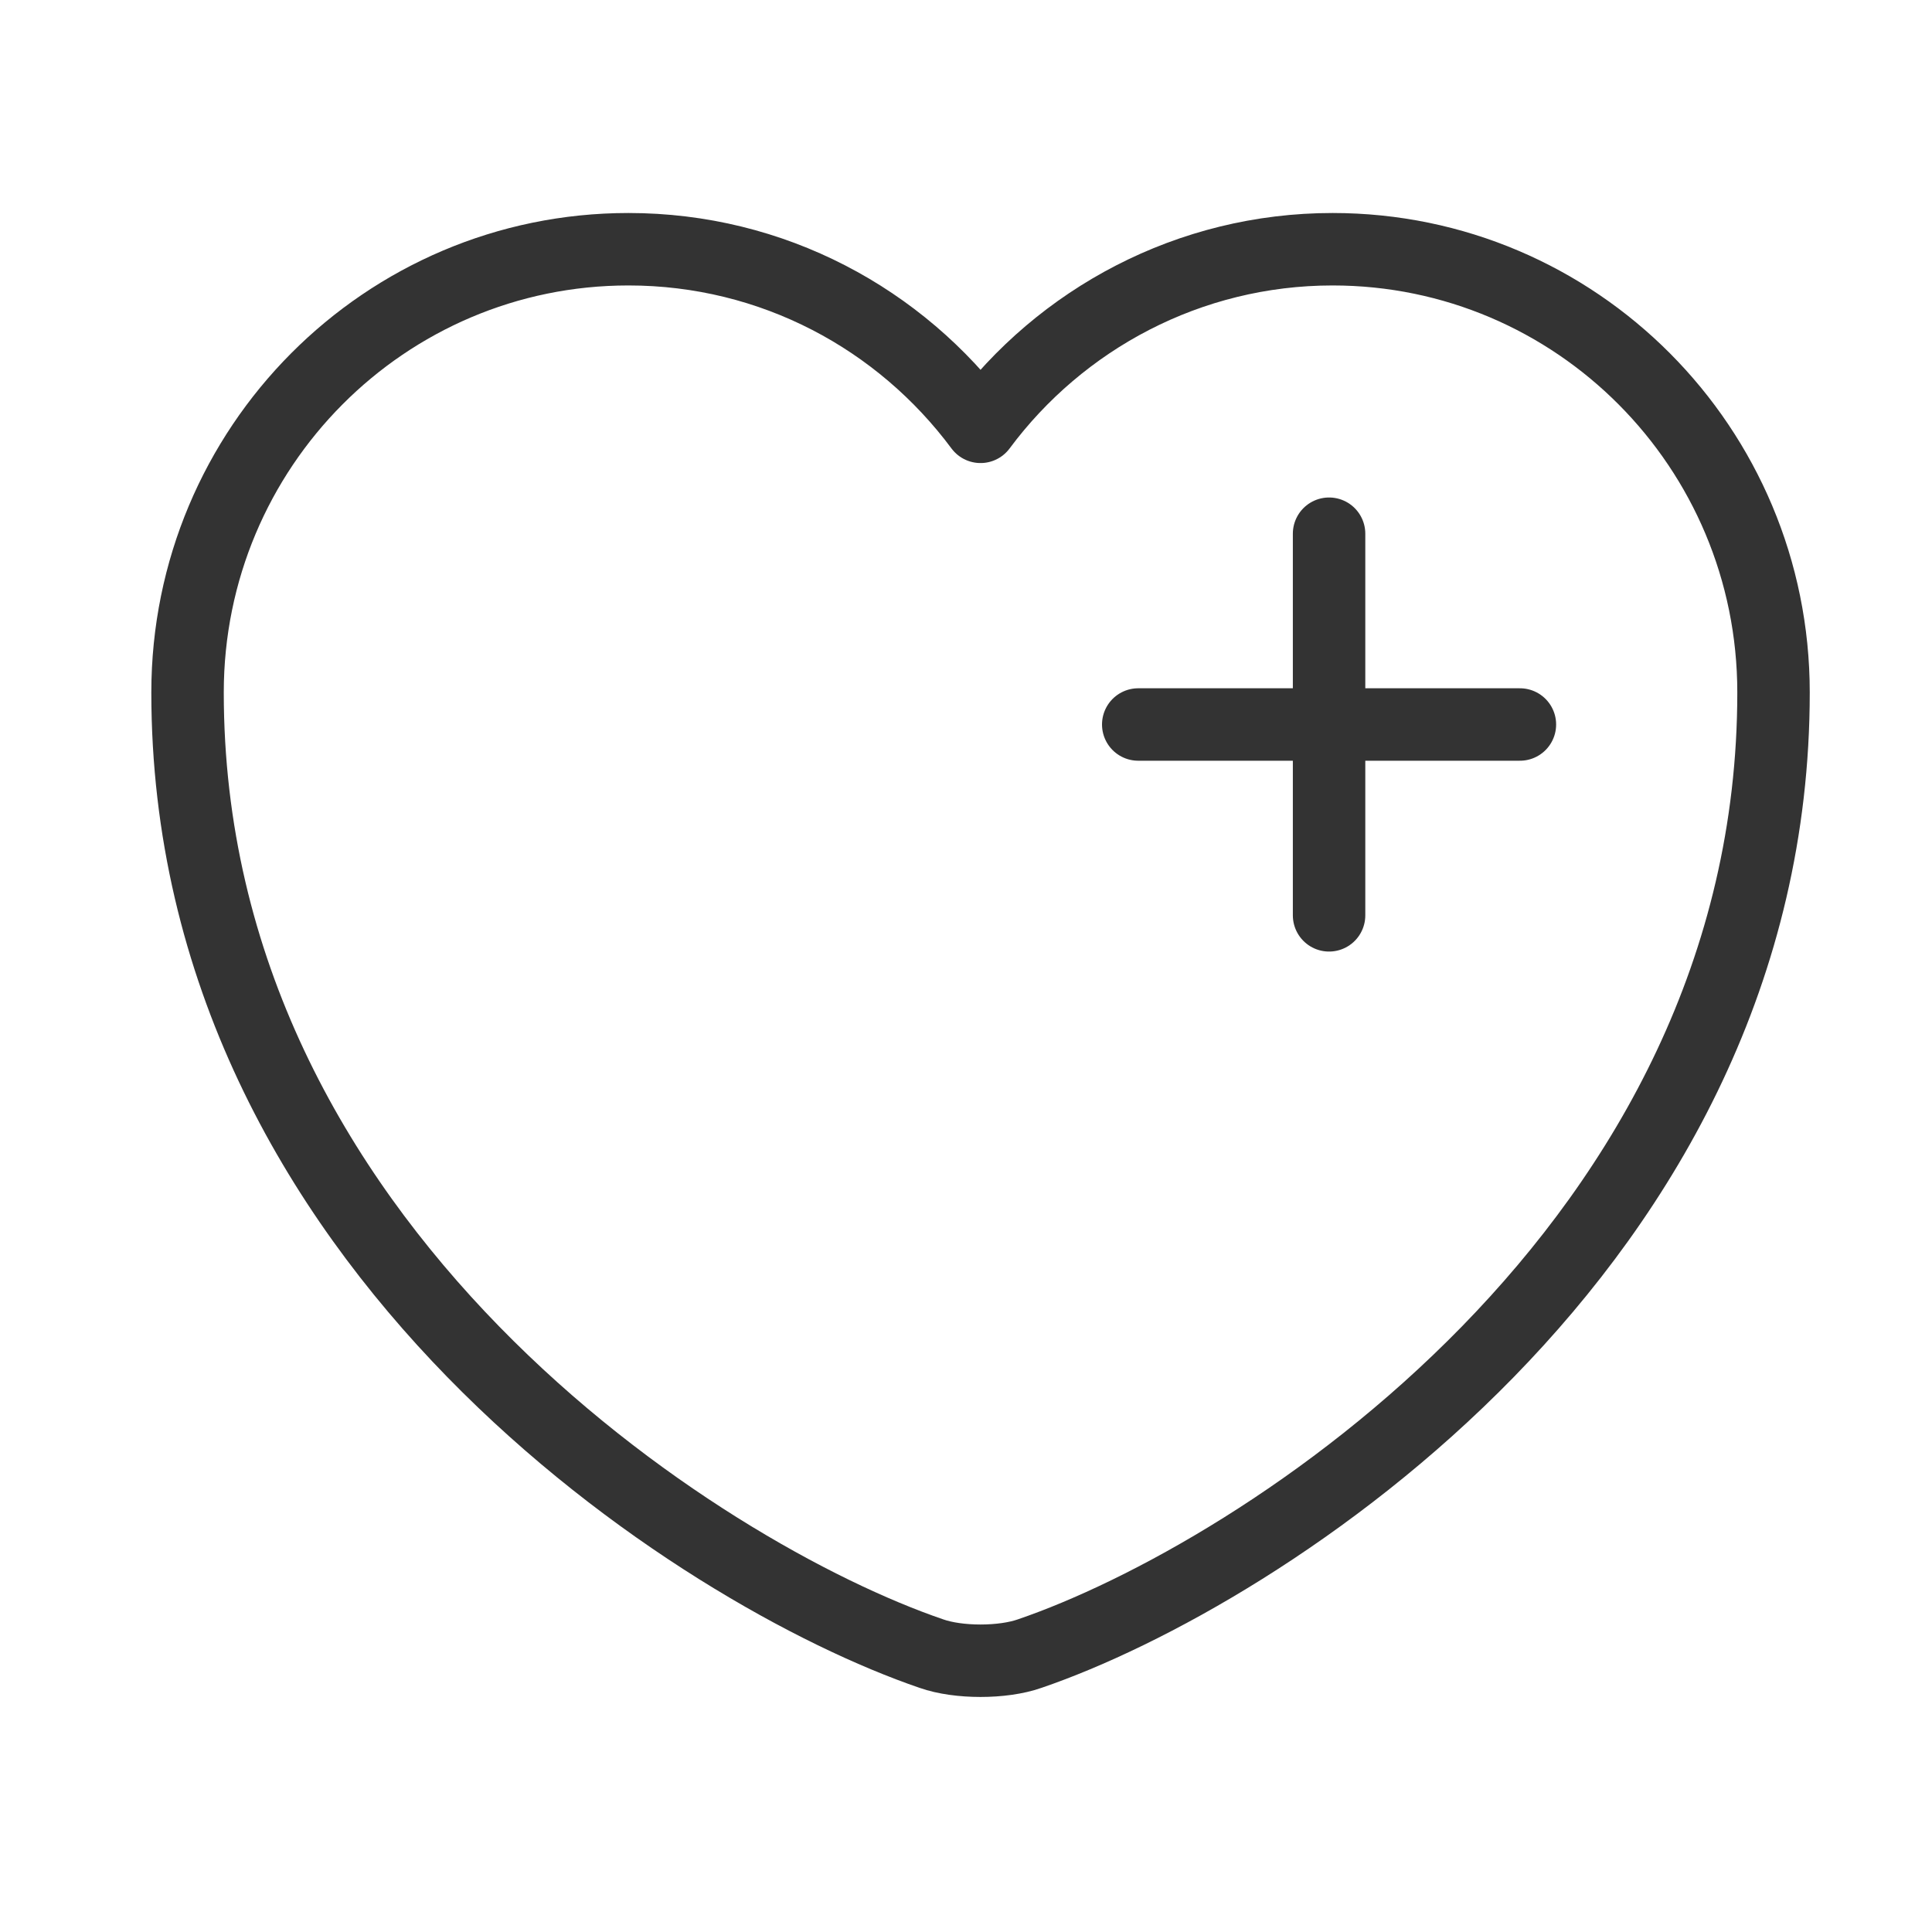 <?xml version="1.0" encoding="UTF-8"?> <svg xmlns="http://www.w3.org/2000/svg" width="40" height="40" viewBox="0 0 40 40" fill="none"><g clip-path="url(#clip0_9825_39890)"><path d="M31.468 15H27.517M27.517 15H23.566M27.517 15V11.05M27.517 15V18.951" stroke="#333333" stroke-width="1.5" stroke-linecap="round"></path><path d="M21.319 34.236C20.76 34.433 19.841 34.433 19.283 34.236C14.522 32.61 3.883 25.83 3.883 14.337C3.883 9.264 7.971 5.16 13.011 5.16C15.999 5.16 18.642 6.604 20.301 8.837C21.959 6.604 24.619 5.16 27.59 5.16C32.631 5.16 36.719 9.264 36.719 14.337C36.719 25.83 26.08 32.61 21.319 34.236Z" stroke="#333333" stroke-width="1.5" stroke-linecap="round" stroke-linejoin="round"></path></g><defs><clipPath id="clip0_9825_39890"><rect width="40" height="40" fill="white"></rect></clipPath></defs></svg> 
